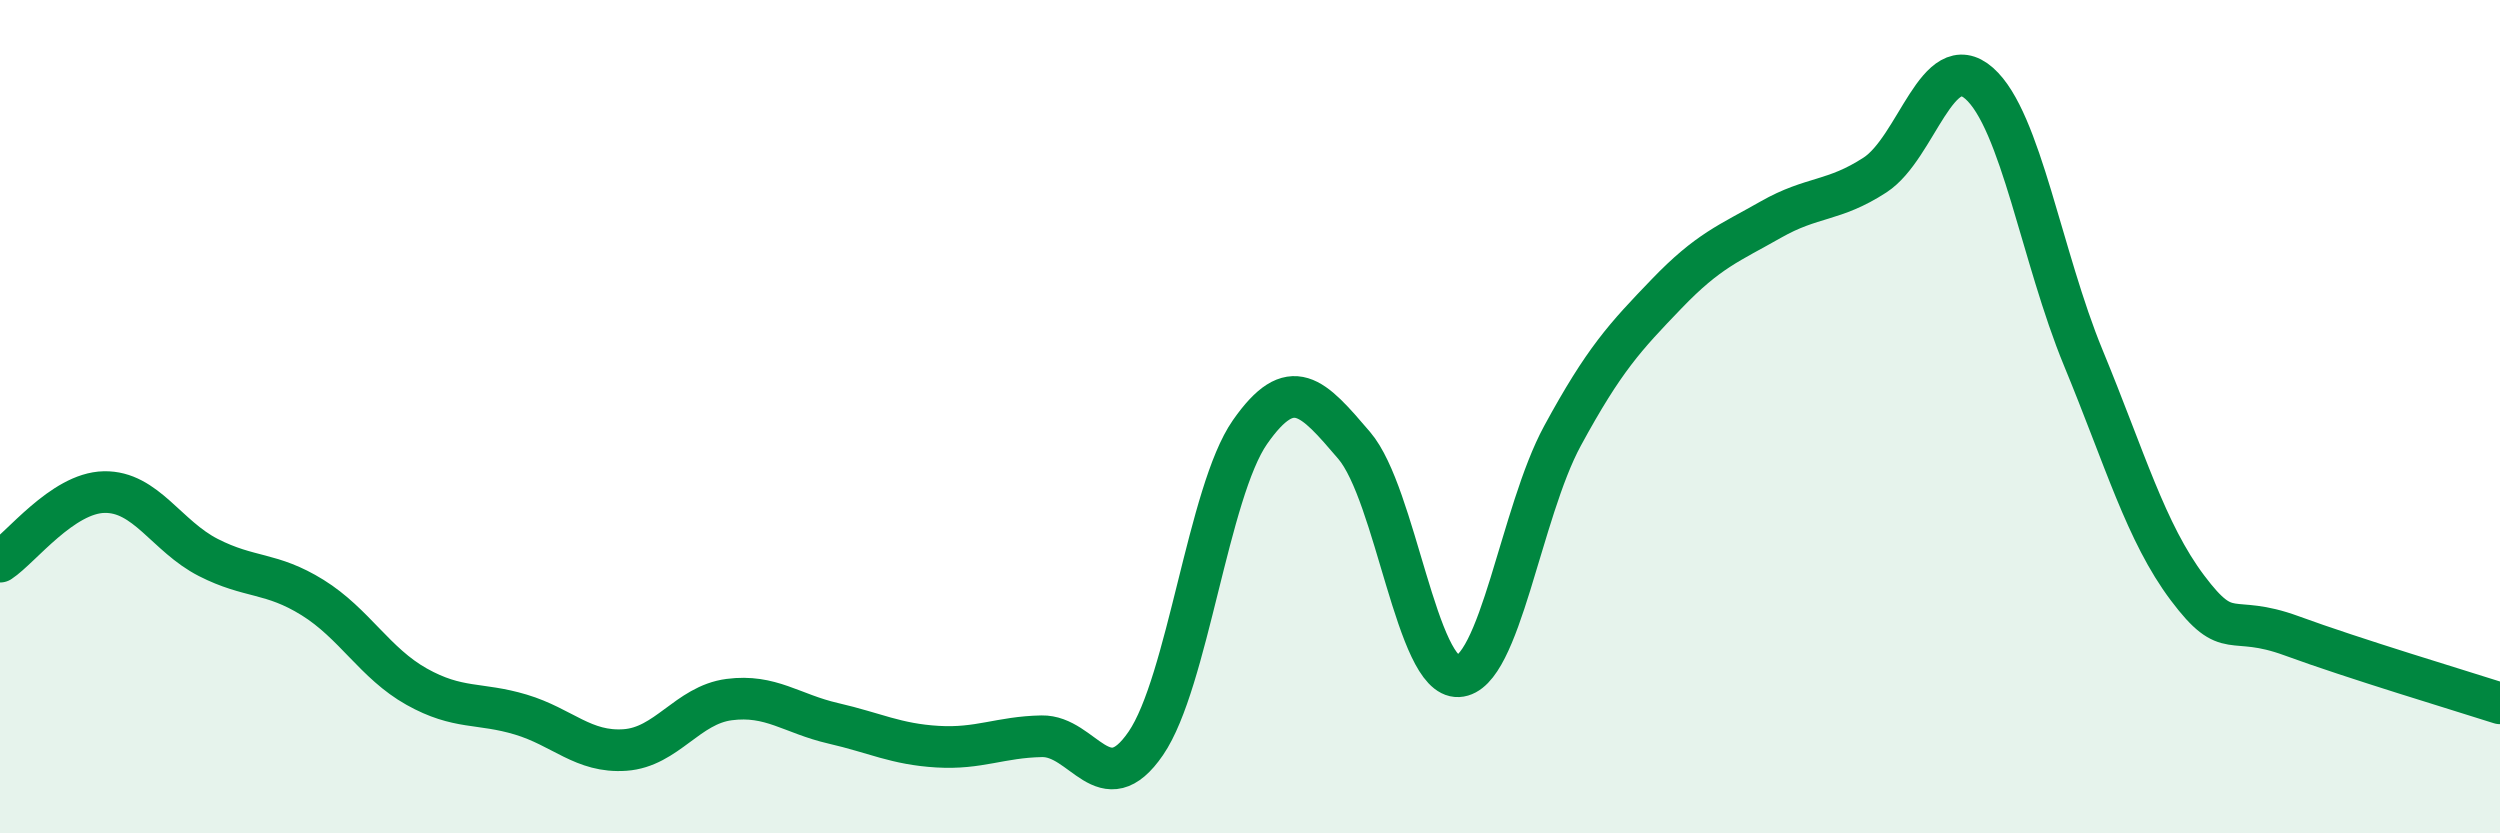 
    <svg width="60" height="20" viewBox="0 0 60 20" xmlns="http://www.w3.org/2000/svg">
      <path
        d="M 0,13.48 C 0.5,13.15 1.5,11.83 2.5,11.81 C 3.5,11.79 4,12.87 5,13.38 C 6,13.89 6.5,13.72 7.5,14.34 C 8.5,14.96 9,15.92 10,16.48 C 11,17.04 11.5,16.85 12.5,17.15 C 13.5,17.45 14,18.07 15,18 C 16,17.93 16.5,16.92 17.5,16.79 C 18.5,16.66 19,17.13 20,17.36 C 21,17.59 21.5,17.86 22.5,17.92 C 23.5,17.98 24,17.69 25,17.67 C 26,17.65 26.5,19.3 27.5,17.84 C 28.5,16.38 29,11.8 30,10.37 C 31,8.94 31.5,9.52 32.5,10.69 C 33.5,11.86 34,16.28 35,16.23 C 36,16.18 36.5,12.3 37.5,10.46 C 38.5,8.62 39,8.09 40,7.05 C 41,6.01 41.5,5.84 42.5,5.27 C 43.5,4.7 44,4.85 45,4.2 C 46,3.55 46.5,1.12 47.5,2 C 48.5,2.88 49,6.17 50,8.59 C 51,11.01 51.5,12.78 52.5,14.11 C 53.5,15.44 53.5,14.71 55,15.26 C 56.5,15.81 59,16.56 60,16.88L60 20L0 20Z"
        fill="#008740"
        opacity="0.1"
        stroke-linecap="round"
        stroke-linejoin="round"
      />
      <path
        d="M 0,13.48 C 0.5,13.15 1.5,11.83 2.5,11.81 C 3.5,11.79 4,12.87 5,13.38 C 6,13.89 6.5,13.72 7.5,14.34 C 8.5,14.96 9,15.92 10,16.48 C 11,17.04 11.5,16.85 12.5,17.15 C 13.5,17.45 14,18.07 15,18 C 16,17.93 16.5,16.92 17.5,16.79 C 18.5,16.66 19,17.13 20,17.36 C 21,17.59 21.5,17.86 22.5,17.92 C 23.5,17.98 24,17.69 25,17.67 C 26,17.65 26.5,19.3 27.5,17.84 C 28.5,16.38 29,11.8 30,10.37 C 31,8.94 31.5,9.52 32.5,10.69 C 33.5,11.86 34,16.28 35,16.23 C 36,16.18 36.5,12.3 37.5,10.46 C 38.5,8.62 39,8.09 40,7.05 C 41,6.01 41.5,5.84 42.5,5.27 C 43.5,4.7 44,4.85 45,4.2 C 46,3.55 46.5,1.12 47.5,2 C 48.5,2.88 49,6.17 50,8.59 C 51,11.01 51.5,12.78 52.5,14.11 C 53.5,15.44 53.5,14.71 55,15.26 C 56.5,15.81 59,16.56 60,16.88"
        stroke="#008740"
        stroke-width="1"
        fill="none"
        stroke-linecap="round"
        stroke-linejoin="round"
      />
    </svg>
  